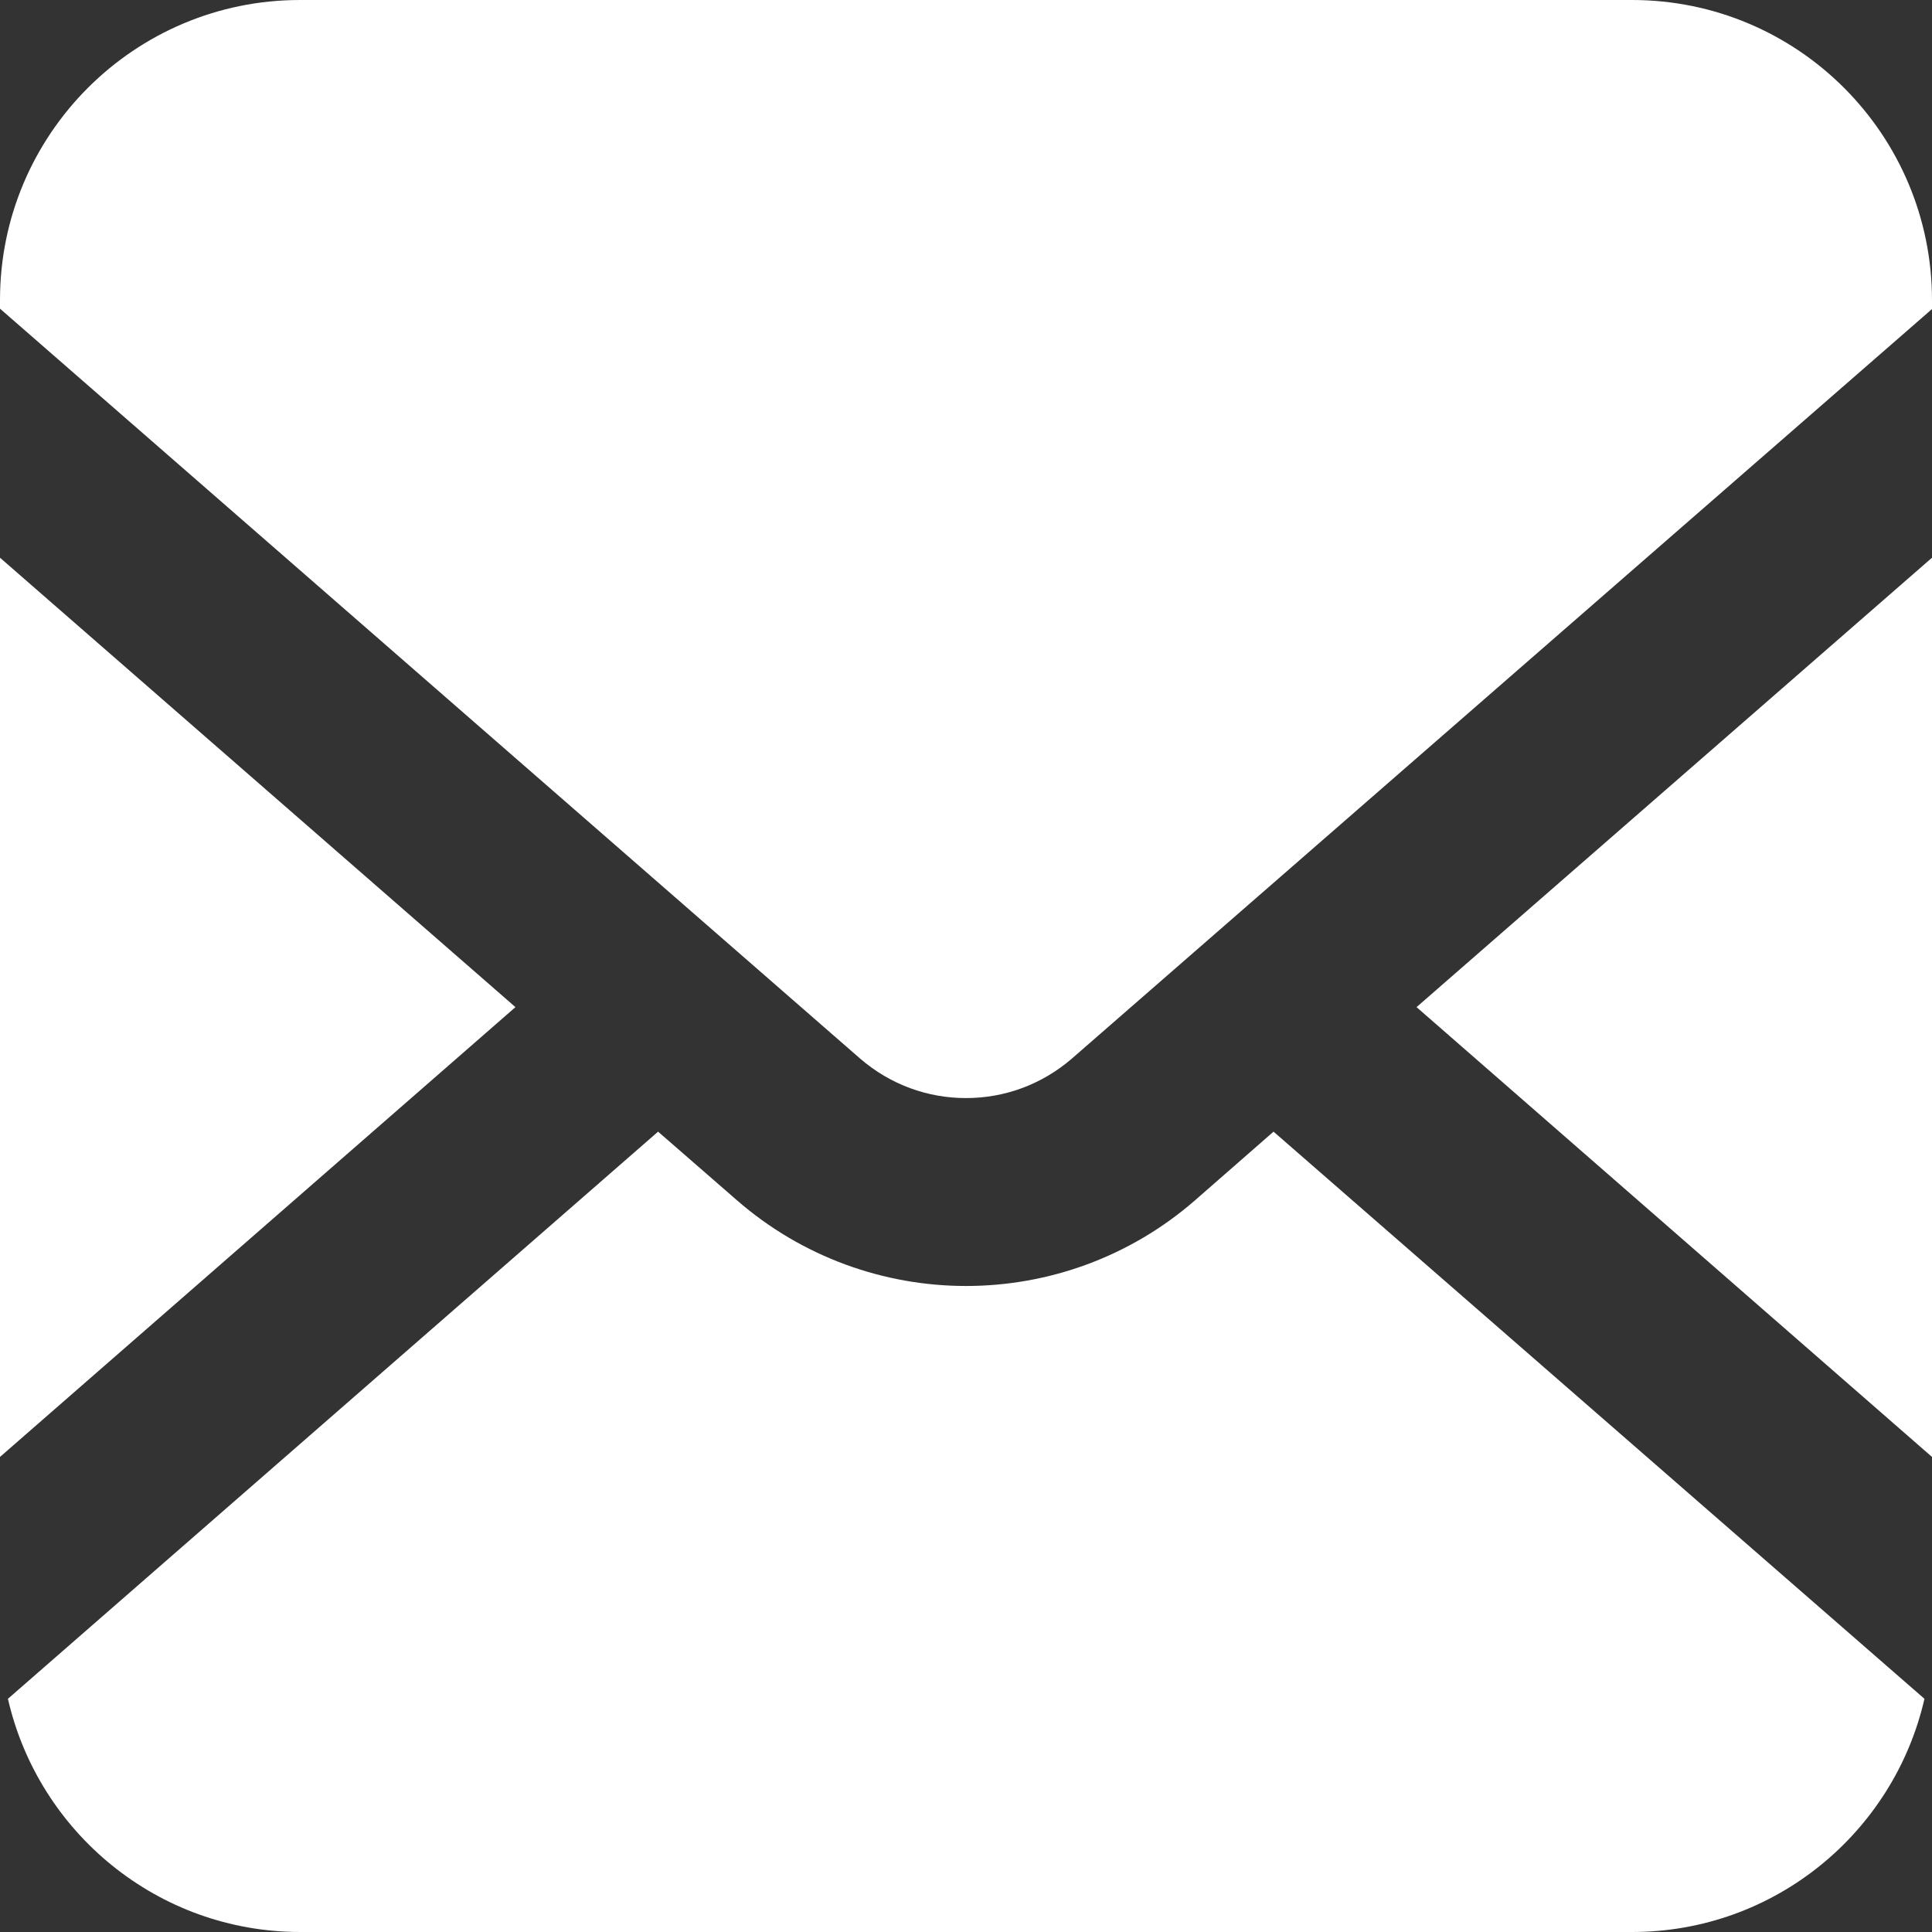 <?xml version="1.0" encoding="utf-8"?>
<!-- Generator: Adobe Illustrator 26.3.1, SVG Export Plug-In . SVG Version: 6.00 Build 0)  -->
<svg version="1.1" id="_x32_" xmlns="http://www.w3.org/2000/svg" xmlns:xlink="http://www.w3.org/1999/xlink" x="0px" y="0px"
	 viewBox="0 0 512 512" style="enable-background:new 0 0 512 512;" xml:space="preserve">
<rect x="0" y="0" width="512" height="512" fill="#333333" stroke="none"/>
<style type="text/css">
	.st0{fill:#FFFFFF;}
</style>
<g>
	<polygon class="st0" points="512,386.1 512,147.8 375.4,266.9 	"/>
	<path class="st0" d="M432.5,0H79.5C35.6,0,0,35.6,0,79.5v2.3l227.9,198.7c8.1,7,18,10.5,28.1,10.5c10.1,0,20-3.5,28.1-10.5
		L512,81.9v-2.3C512,35.6,476.4,0,432.5,0z"/>
	<path class="st0" d="M316.8,318c-17.4,15.2-39.1,22.8-60.8,22.8c-21.6,0-43.4-7.6-60.8-22.8l-20.8-18.1L2.1,450.2
		c8.1,35.4,39.7,61.8,77.5,61.8h352.9c37.8,0,69.4-26.4,77.5-61.8L337.5,299.9L316.8,318z"/>
	<polygon class="st0" points="0,147.8 0,386.1 136.6,266.9 	"/>
</g>
</svg>
